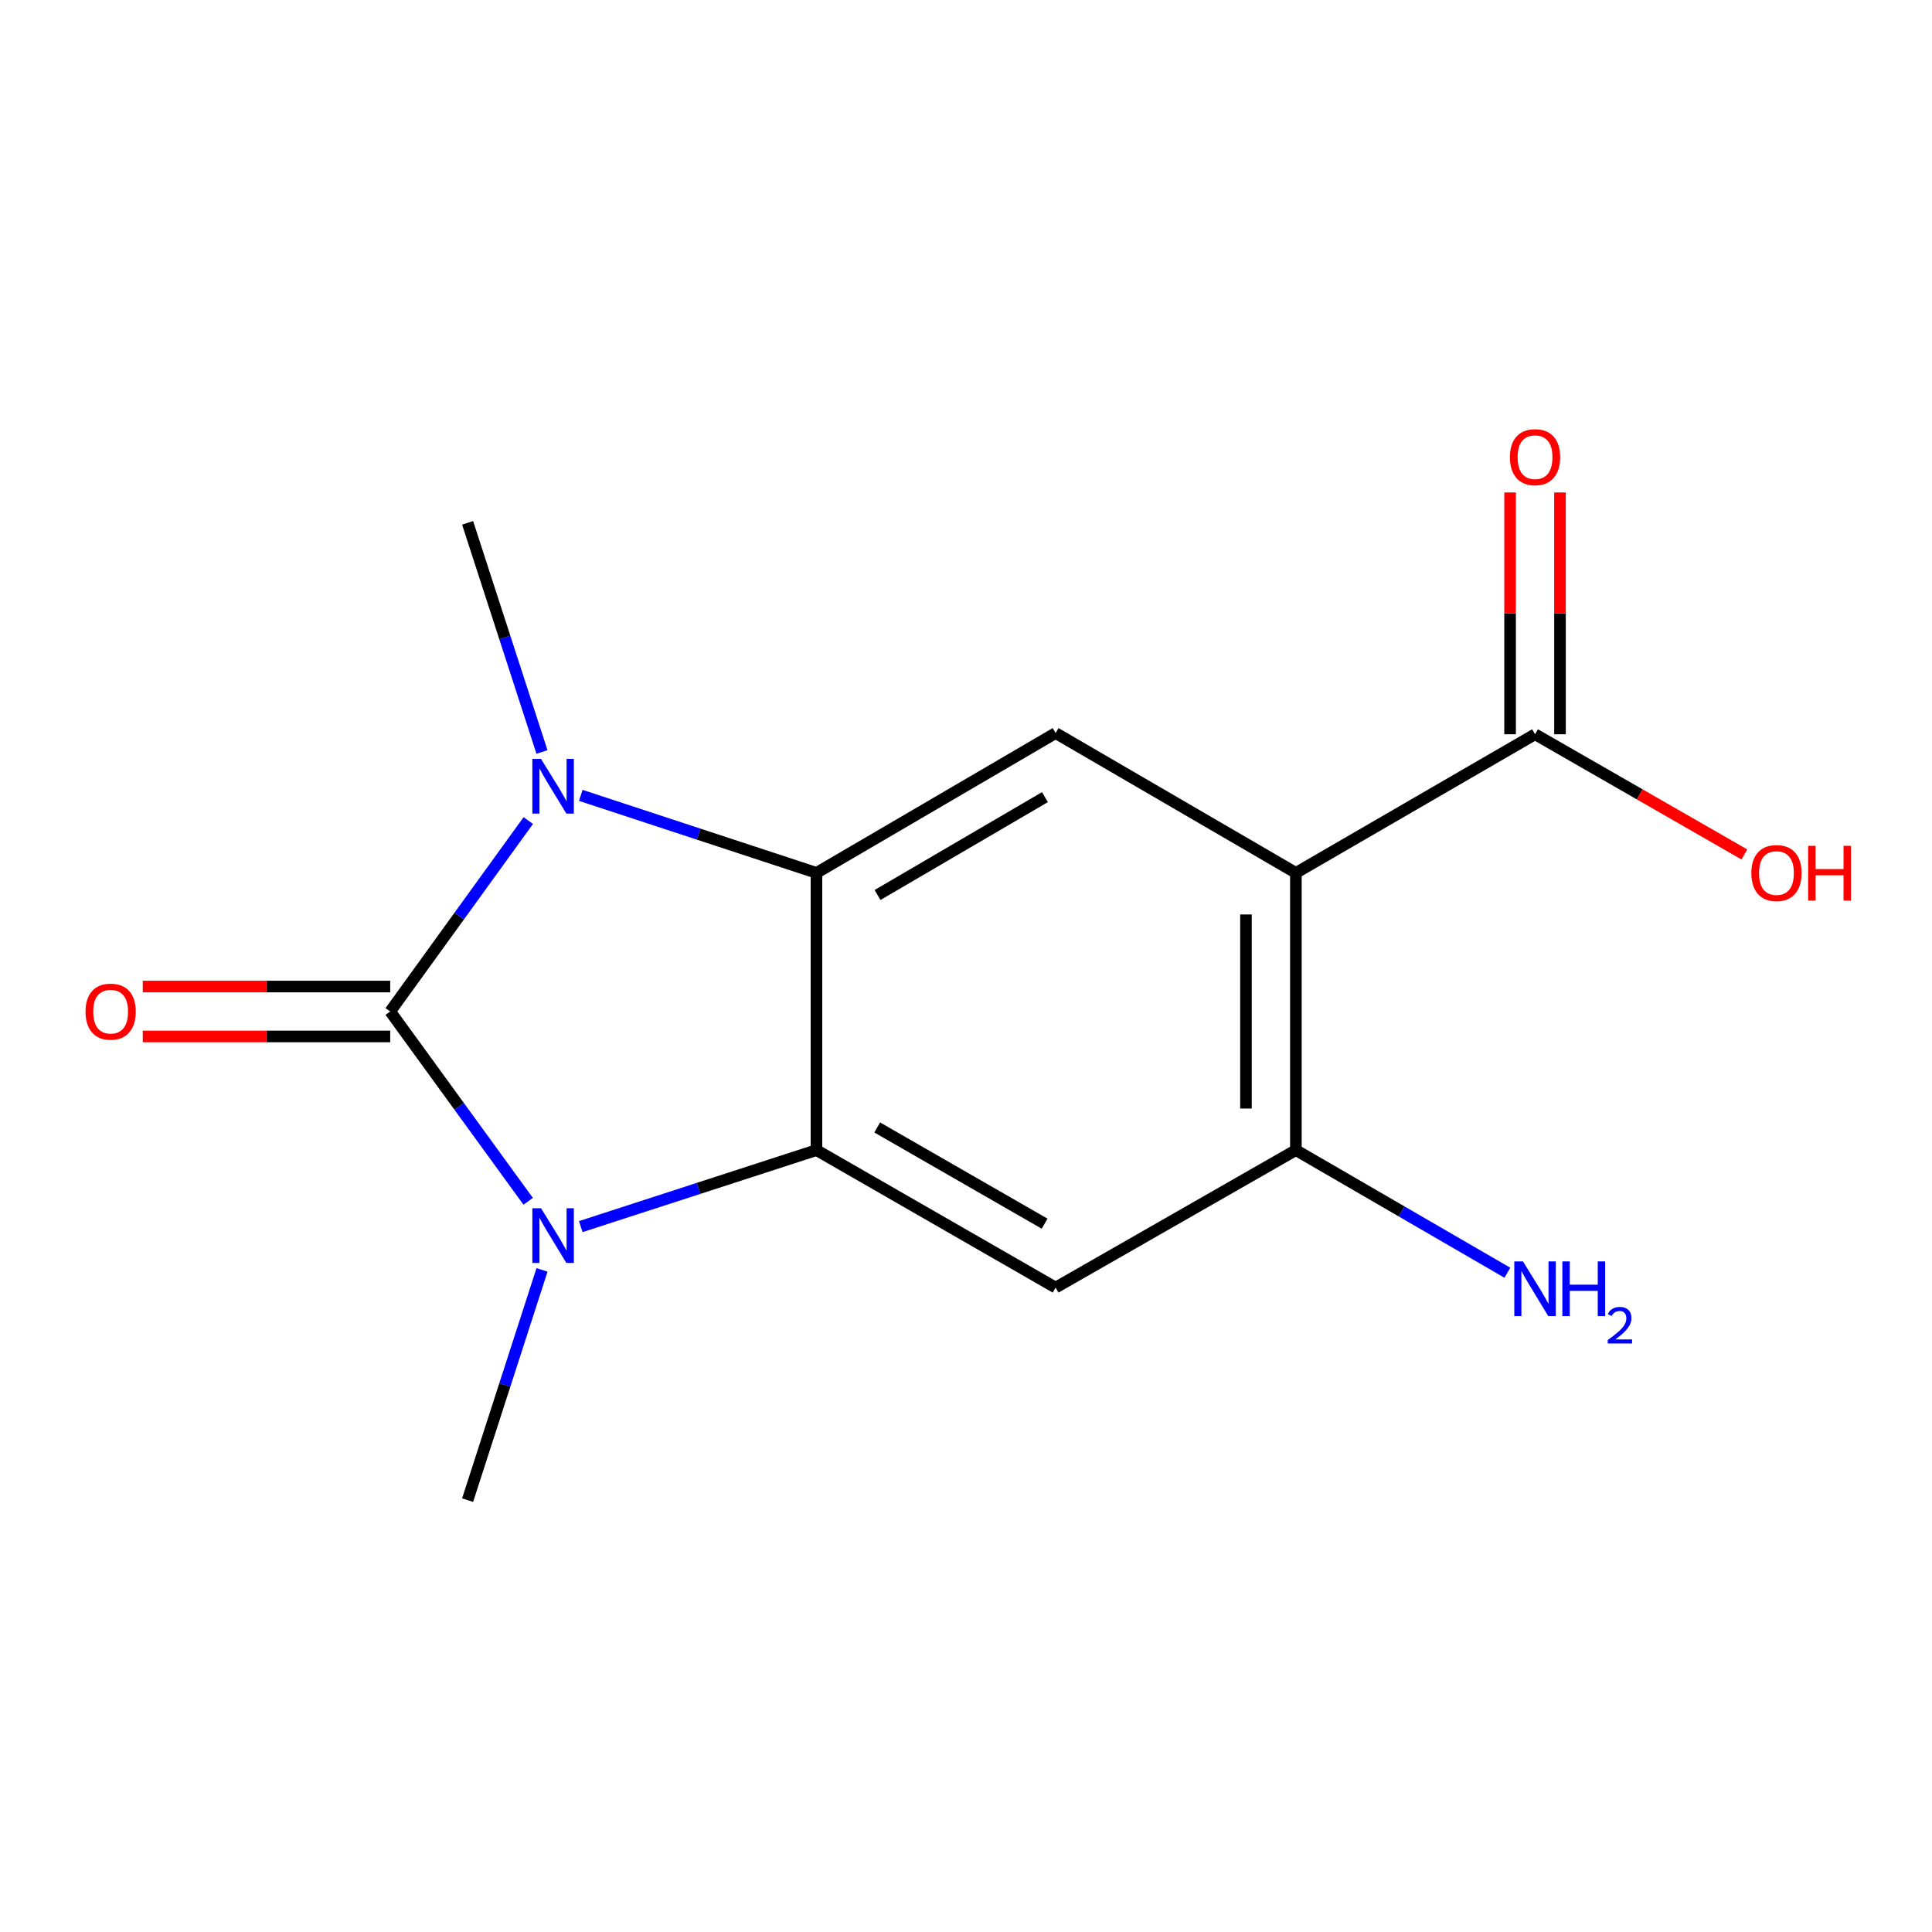 <?xml version='1.0' encoding='iso-8859-1'?>
<svg version='1.1' baseProfile='full'
              xmlns='http://www.w3.org/2000/svg'
                      xmlns:rdkit='http://www.rdkit.org/xml'
                      xmlns:xlink='http://www.w3.org/1999/xlink'
                  xml:space='preserve'
width='1000px' height='1000px' viewBox='0 0 1000 1000'>
<!-- END OF HEADER -->
<rect style='opacity:1.0;fill:#FFFFFF;stroke:none' width='1000' height='1000' x='0' y='0'> </rect>
<path class='bond-0' d='M 201.97,523.546 L 237.678,572.67' style='fill:none;fill-rule:evenodd;stroke:#000000;stroke-width:6px;stroke-linecap:butt;stroke-linejoin:miter;stroke-opacity:1' />
<path class='bond-0' d='M 237.678,572.67 L 273.385,621.793' style='fill:none;fill-rule:evenodd;stroke:#0000FF;stroke-width:6px;stroke-linecap:butt;stroke-linejoin:miter;stroke-opacity:1' />
<path class='bond-1' d='M 201.97,523.546 L 237.706,474.134' style='fill:none;fill-rule:evenodd;stroke:#000000;stroke-width:6px;stroke-linecap:butt;stroke-linejoin:miter;stroke-opacity:1' />
<path class='bond-1' d='M 237.706,474.134 L 273.442,424.722' style='fill:none;fill-rule:evenodd;stroke:#0000FF;stroke-width:6px;stroke-linecap:butt;stroke-linejoin:miter;stroke-opacity:1' />
<path class='bond-9' d='M 201.97,510.628 L 137.93,510.628' style='fill:none;fill-rule:evenodd;stroke:#000000;stroke-width:6px;stroke-linecap:butt;stroke-linejoin:miter;stroke-opacity:1' />
<path class='bond-9' d='M 137.93,510.628 L 73.889,510.628' style='fill:none;fill-rule:evenodd;stroke:#FF0000;stroke-width:6px;stroke-linecap:butt;stroke-linejoin:miter;stroke-opacity:1' />
<path class='bond-9' d='M 201.97,536.464 L 137.93,536.464' style='fill:none;fill-rule:evenodd;stroke:#000000;stroke-width:6px;stroke-linecap:butt;stroke-linejoin:miter;stroke-opacity:1' />
<path class='bond-9' d='M 137.93,536.464 L 73.889,536.464' style='fill:none;fill-rule:evenodd;stroke:#FF0000;stroke-width:6px;stroke-linecap:butt;stroke-linejoin:miter;stroke-opacity:1' />
<path class='bond-2' d='M 300.607,634.89 L 361.604,615.095' style='fill:none;fill-rule:evenodd;stroke:#0000FF;stroke-width:6px;stroke-linecap:butt;stroke-linejoin:miter;stroke-opacity:1' />
<path class='bond-2' d='M 361.604,615.095 L 422.601,595.3' style='fill:none;fill-rule:evenodd;stroke:#000000;stroke-width:6px;stroke-linecap:butt;stroke-linejoin:miter;stroke-opacity:1' />
<path class='bond-12' d='M 280.545,657.296 L 261.288,716.884' style='fill:none;fill-rule:evenodd;stroke:#0000FF;stroke-width:6px;stroke-linecap:butt;stroke-linejoin:miter;stroke-opacity:1' />
<path class='bond-12' d='M 261.288,716.884 L 242.031,776.472' style='fill:none;fill-rule:evenodd;stroke:#000000;stroke-width:6px;stroke-linecap:butt;stroke-linejoin:miter;stroke-opacity:1' />
<path class='bond-3' d='M 300.611,411.679 L 361.606,431.743' style='fill:none;fill-rule:evenodd;stroke:#0000FF;stroke-width:6px;stroke-linecap:butt;stroke-linejoin:miter;stroke-opacity:1' />
<path class='bond-3' d='M 361.606,431.743 L 422.601,451.806' style='fill:none;fill-rule:evenodd;stroke:#000000;stroke-width:6px;stroke-linecap:butt;stroke-linejoin:miter;stroke-opacity:1' />
<path class='bond-13' d='M 280.525,389.222 L 261.278,329.921' style='fill:none;fill-rule:evenodd;stroke:#0000FF;stroke-width:6px;stroke-linecap:butt;stroke-linejoin:miter;stroke-opacity:1' />
<path class='bond-13' d='M 261.278,329.921 L 242.031,270.62' style='fill:none;fill-rule:evenodd;stroke:#000000;stroke-width:6px;stroke-linecap:butt;stroke-linejoin:miter;stroke-opacity:1' />
<path class='bond-5' d='M 422.601,595.3 L 546.386,666.451' style='fill:none;fill-rule:evenodd;stroke:#000000;stroke-width:6px;stroke-linecap:butt;stroke-linejoin:miter;stroke-opacity:1' />
<path class='bond-5' d='M 454.044,583.573 L 540.694,633.378' style='fill:none;fill-rule:evenodd;stroke:#000000;stroke-width:6px;stroke-linecap:butt;stroke-linejoin:miter;stroke-opacity:1' />
<path class='bond-15' d='M 422.601,595.3 L 422.601,451.806' style='fill:none;fill-rule:evenodd;stroke:#000000;stroke-width:6px;stroke-linecap:butt;stroke-linejoin:miter;stroke-opacity:1' />
<path class='bond-6' d='M 422.601,451.806 L 546.386,379.435' style='fill:none;fill-rule:evenodd;stroke:#000000;stroke-width:6px;stroke-linecap:butt;stroke-linejoin:miter;stroke-opacity:1' />
<path class='bond-6' d='M 454.209,463.255 L 540.859,412.595' style='fill:none;fill-rule:evenodd;stroke:#000000;stroke-width:6px;stroke-linecap:butt;stroke-linejoin:miter;stroke-opacity:1' />
<path class='bond-4' d='M 670.747,451.806 L 546.386,379.435' style='fill:none;fill-rule:evenodd;stroke:#000000;stroke-width:6px;stroke-linecap:butt;stroke-linejoin:miter;stroke-opacity:1' />
<path class='bond-8' d='M 670.747,451.806 L 794.533,380.053' style='fill:none;fill-rule:evenodd;stroke:#000000;stroke-width:6px;stroke-linecap:butt;stroke-linejoin:miter;stroke-opacity:1' />
<path class='bond-16' d='M 670.747,451.806 L 670.747,595.3' style='fill:none;fill-rule:evenodd;stroke:#000000;stroke-width:6px;stroke-linecap:butt;stroke-linejoin:miter;stroke-opacity:1' />
<path class='bond-16' d='M 644.91,473.33 L 644.91,573.776' style='fill:none;fill-rule:evenodd;stroke:#000000;stroke-width:6px;stroke-linecap:butt;stroke-linejoin:miter;stroke-opacity:1' />
<path class='bond-7' d='M 546.386,666.451 L 670.747,595.3' style='fill:none;fill-rule:evenodd;stroke:#000000;stroke-width:6px;stroke-linecap:butt;stroke-linejoin:miter;stroke-opacity:1' />
<path class='bond-11' d='M 670.747,595.3 L 725.481,627.034' style='fill:none;fill-rule:evenodd;stroke:#000000;stroke-width:6px;stroke-linecap:butt;stroke-linejoin:miter;stroke-opacity:1' />
<path class='bond-11' d='M 725.481,627.034 L 780.215,658.768' style='fill:none;fill-rule:evenodd;stroke:#0000FF;stroke-width:6px;stroke-linecap:butt;stroke-linejoin:miter;stroke-opacity:1' />
<path class='bond-10' d='M 807.451,380.053 L 807.451,317.472' style='fill:none;fill-rule:evenodd;stroke:#000000;stroke-width:6px;stroke-linecap:butt;stroke-linejoin:miter;stroke-opacity:1' />
<path class='bond-10' d='M 807.451,317.472 L 807.451,254.892' style='fill:none;fill-rule:evenodd;stroke:#FF0000;stroke-width:6px;stroke-linecap:butt;stroke-linejoin:miter;stroke-opacity:1' />
<path class='bond-10' d='M 781.614,380.053 L 781.614,317.472' style='fill:none;fill-rule:evenodd;stroke:#000000;stroke-width:6px;stroke-linecap:butt;stroke-linejoin:miter;stroke-opacity:1' />
<path class='bond-10' d='M 781.614,317.472 L 781.614,254.892' style='fill:none;fill-rule:evenodd;stroke:#FF0000;stroke-width:6px;stroke-linecap:butt;stroke-linejoin:miter;stroke-opacity:1' />
<path class='bond-14' d='M 794.533,380.053 L 848.713,411.163' style='fill:none;fill-rule:evenodd;stroke:#000000;stroke-width:6px;stroke-linecap:butt;stroke-linejoin:miter;stroke-opacity:1' />
<path class='bond-14' d='M 848.713,411.163 L 902.893,442.273' style='fill:none;fill-rule:evenodd;stroke:#FF0000;stroke-width:6px;stroke-linecap:butt;stroke-linejoin:miter;stroke-opacity:1' />
<path  class='atom-1' d='M 280.024 625.378
L 289.304 640.378
Q 290.224 641.858, 291.704 644.538
Q 293.184 647.218, 293.264 647.378
L 293.264 625.378
L 297.024 625.378
L 297.024 653.698
L 293.144 653.698
L 283.184 637.298
Q 282.024 635.378, 280.784 633.178
Q 279.584 630.978, 279.224 630.298
L 279.224 653.698
L 275.544 653.698
L 275.544 625.378
L 280.024 625.378
' fill='#0000FF'/>
<path  class='atom-2' d='M 280.024 392.806
L 289.304 407.806
Q 290.224 409.286, 291.704 411.966
Q 293.184 414.646, 293.264 414.806
L 293.264 392.806
L 297.024 392.806
L 297.024 421.126
L 293.144 421.126
L 283.184 404.726
Q 282.024 402.806, 280.784 400.606
Q 279.584 398.406, 279.224 397.726
L 279.224 421.126
L 275.544 421.126
L 275.544 392.806
L 280.024 392.806
' fill='#0000FF'/>
<path  class='atom-10' d='M 44.271 523.626
Q 44.271 516.826, 47.631 513.026
Q 50.991 509.226, 57.271 509.226
Q 63.551 509.226, 66.911 513.026
Q 70.271 516.826, 70.271 523.626
Q 70.271 530.506, 66.871 534.426
Q 63.471 538.306, 57.271 538.306
Q 51.031 538.306, 47.631 534.426
Q 44.271 530.546, 44.271 523.626
M 57.271 535.106
Q 61.591 535.106, 63.911 532.226
Q 66.271 529.306, 66.271 523.626
Q 66.271 518.066, 63.911 515.266
Q 61.591 512.426, 57.271 512.426
Q 52.951 512.426, 50.591 515.226
Q 48.271 518.026, 48.271 523.626
Q 48.271 529.346, 50.591 532.226
Q 52.951 535.106, 57.271 535.106
' fill='#FF0000'/>
<path  class='atom-11' d='M 781.533 236.625
Q 781.533 229.825, 784.893 226.025
Q 788.253 222.225, 794.533 222.225
Q 800.813 222.225, 804.173 226.025
Q 807.533 229.825, 807.533 236.625
Q 807.533 243.505, 804.133 247.425
Q 800.733 251.305, 794.533 251.305
Q 788.293 251.305, 784.893 247.425
Q 781.533 243.545, 781.533 236.625
M 794.533 248.105
Q 798.853 248.105, 801.173 245.225
Q 803.533 242.305, 803.533 236.625
Q 803.533 231.065, 801.173 228.265
Q 798.853 225.425, 794.533 225.425
Q 790.213 225.425, 787.853 228.225
Q 785.533 231.025, 785.533 236.625
Q 785.533 242.345, 787.853 245.225
Q 790.213 248.105, 794.533 248.105
' fill='#FF0000'/>
<path  class='atom-12' d='M 788.273 652.908
L 797.553 667.908
Q 798.473 669.388, 799.953 672.068
Q 801.433 674.748, 801.513 674.908
L 801.513 652.908
L 805.273 652.908
L 805.273 681.228
L 801.393 681.228
L 791.433 664.828
Q 790.273 662.908, 789.033 660.708
Q 787.833 658.508, 787.473 657.828
L 787.473 681.228
L 783.793 681.228
L 783.793 652.908
L 788.273 652.908
' fill='#0000FF'/>
<path  class='atom-12' d='M 808.673 652.908
L 812.513 652.908
L 812.513 664.948
L 826.993 664.948
L 826.993 652.908
L 830.833 652.908
L 830.833 681.228
L 826.993 681.228
L 826.993 668.148
L 812.513 668.148
L 812.513 681.228
L 808.673 681.228
L 808.673 652.908
' fill='#0000FF'/>
<path  class='atom-12' d='M 832.205 680.235
Q 832.892 678.466, 834.529 677.489
Q 836.165 676.486, 838.436 676.486
Q 841.261 676.486, 842.845 678.017
Q 844.429 679.548, 844.429 682.267
Q 844.429 685.039, 842.369 687.627
Q 840.337 690.214, 836.113 693.276
L 844.745 693.276
L 844.745 695.388
L 832.153 695.388
L 832.153 693.619
Q 835.637 691.138, 837.697 689.29
Q 839.782 687.442, 840.785 685.779
Q 841.789 684.115, 841.789 682.399
Q 841.789 680.604, 840.891 679.601
Q 839.993 678.598, 838.436 678.598
Q 836.931 678.598, 835.928 679.205
Q 834.925 679.812, 834.212 681.159
L 832.205 680.235
' fill='#0000FF'/>
<path  class='atom-15' d='M 906.495 451.886
Q 906.495 445.086, 909.855 441.286
Q 913.215 437.486, 919.495 437.486
Q 925.775 437.486, 929.135 441.286
Q 932.495 445.086, 932.495 451.886
Q 932.495 458.766, 929.095 462.686
Q 925.695 466.566, 919.495 466.566
Q 913.255 466.566, 909.855 462.686
Q 906.495 458.806, 906.495 451.886
M 919.495 463.366
Q 923.815 463.366, 926.135 460.486
Q 928.495 457.566, 928.495 451.886
Q 928.495 446.326, 926.135 443.526
Q 923.815 440.686, 919.495 440.686
Q 915.175 440.686, 912.815 443.486
Q 910.495 446.286, 910.495 451.886
Q 910.495 457.606, 912.815 460.486
Q 915.175 463.366, 919.495 463.366
' fill='#FF0000'/>
<path  class='atom-15' d='M 935.895 437.806
L 939.735 437.806
L 939.735 449.846
L 954.215 449.846
L 954.215 437.806
L 958.055 437.806
L 958.055 466.126
L 954.215 466.126
L 954.215 453.046
L 939.735 453.046
L 939.735 466.126
L 935.895 466.126
L 935.895 437.806
' fill='#FF0000'/>
</svg>
